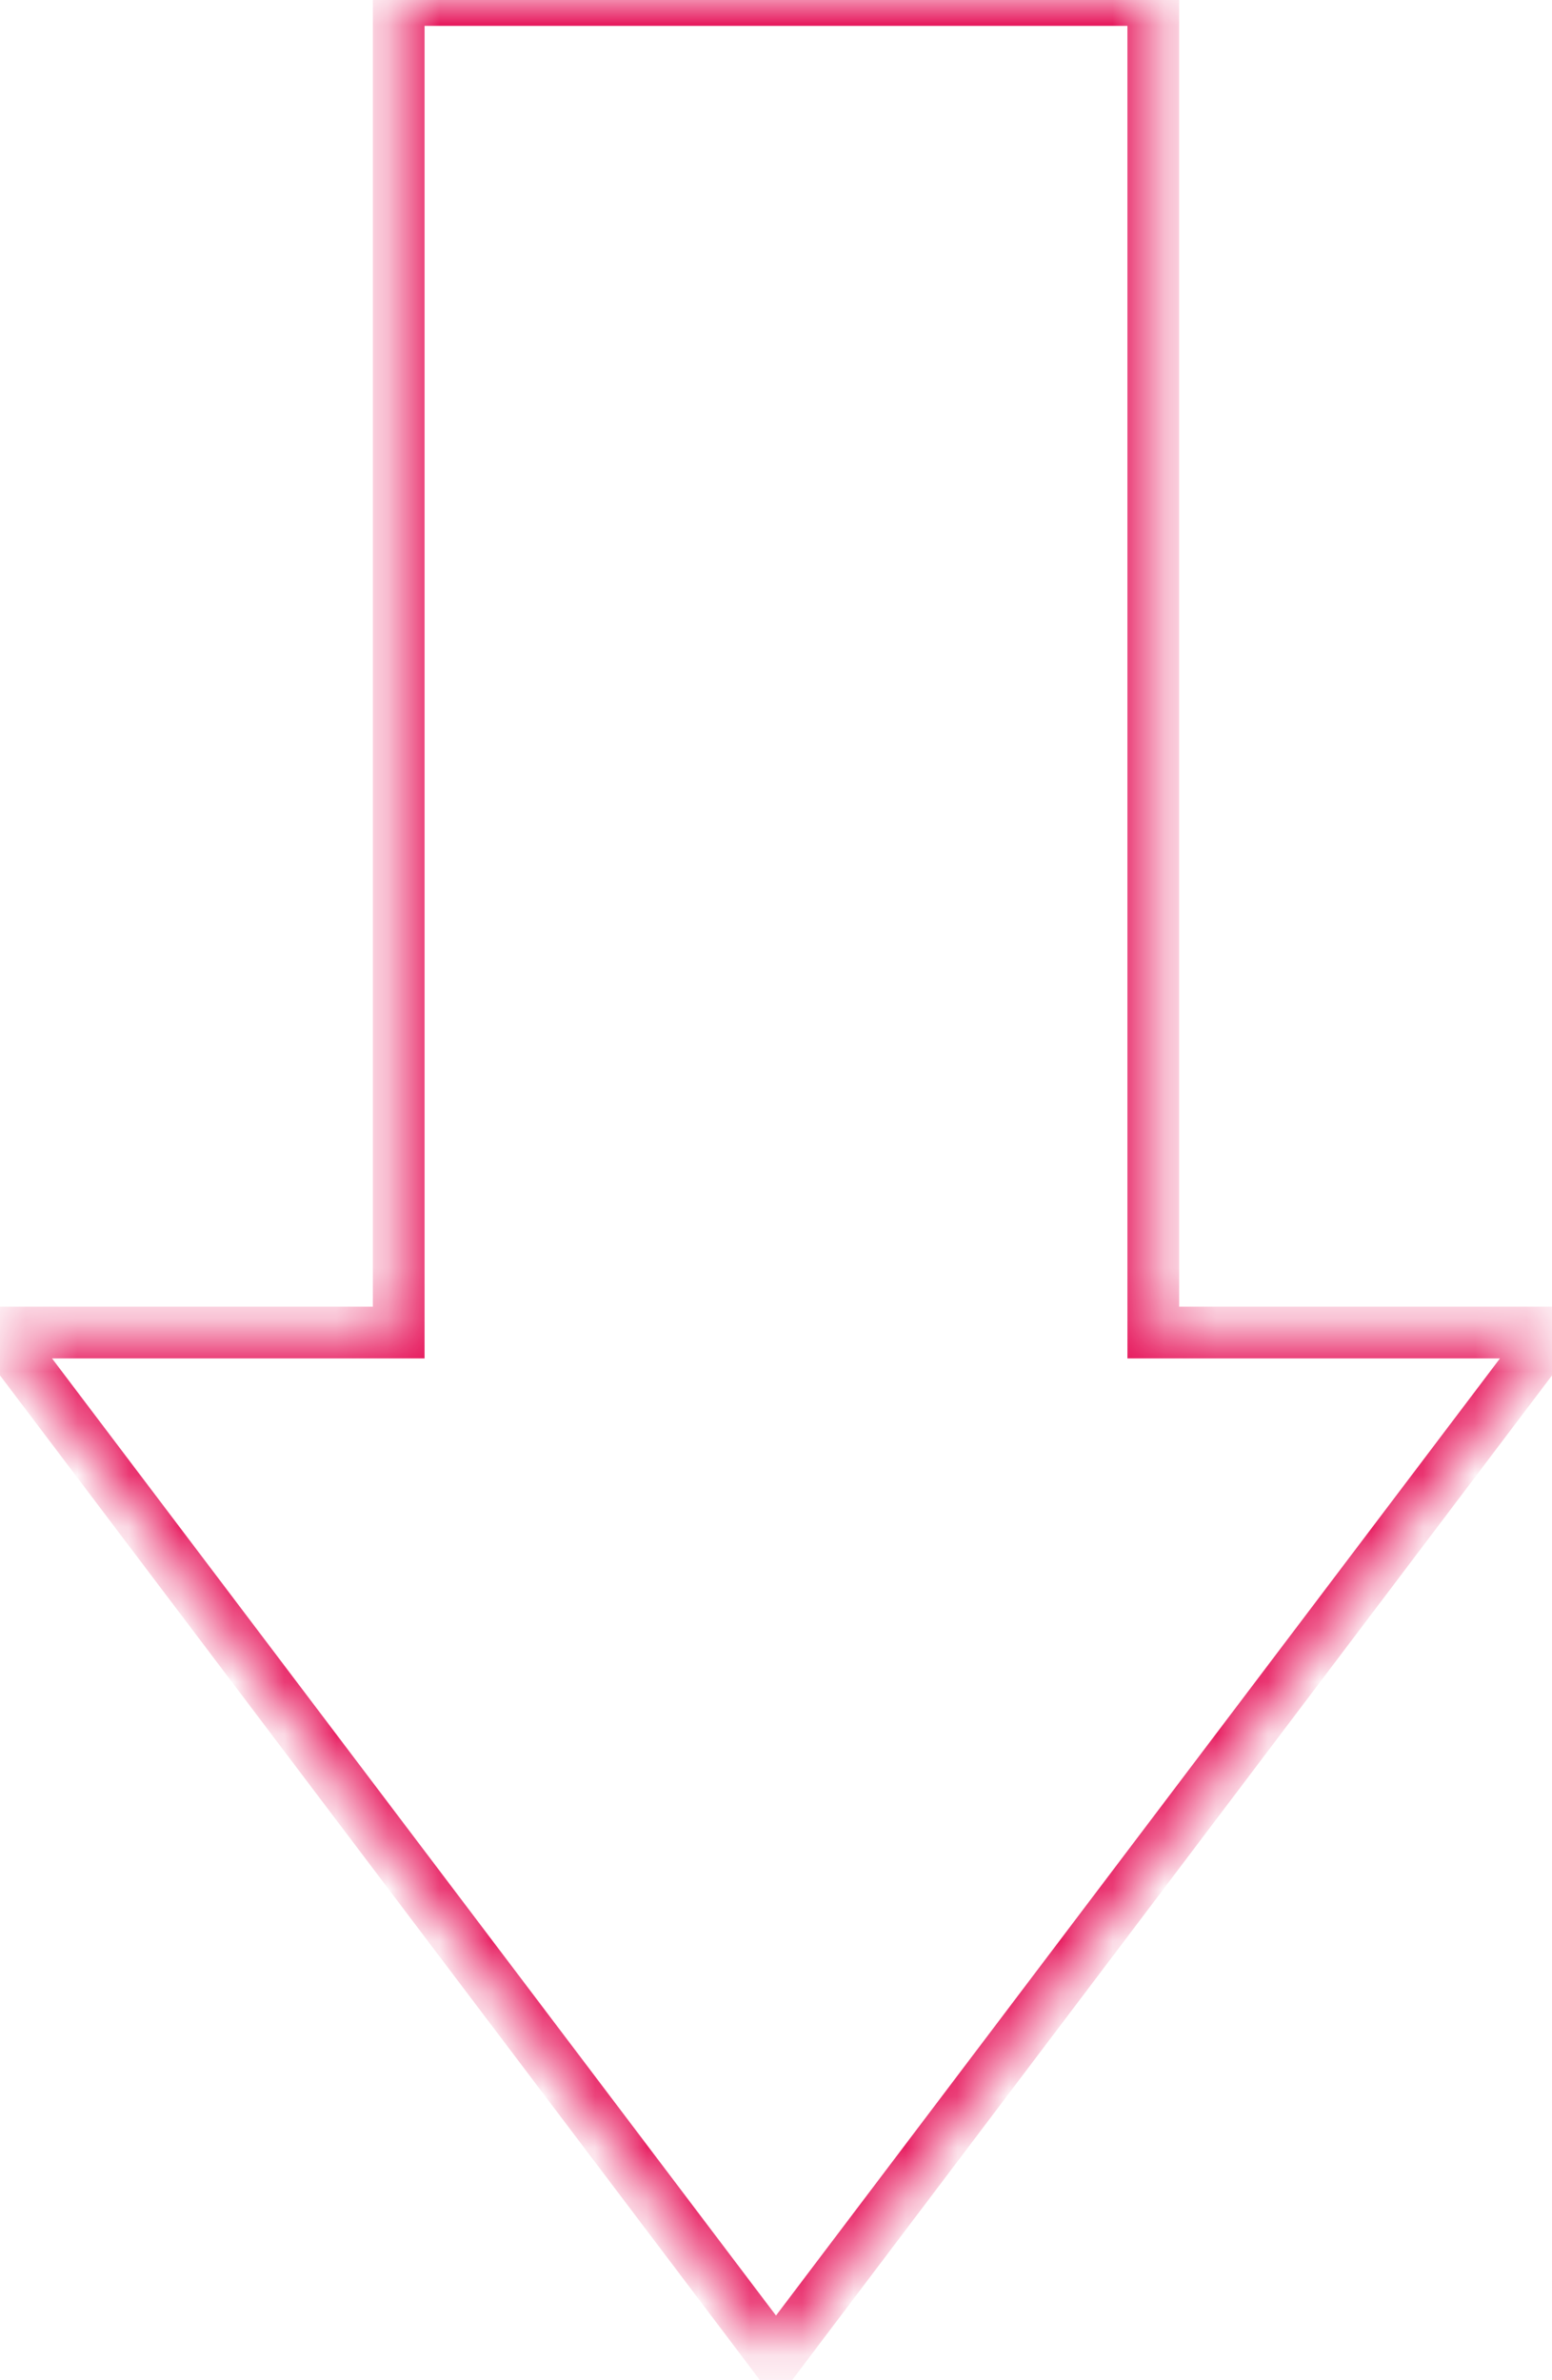 <svg width="30" height="46" viewBox="0 0 30 46" fill="none" xmlns="http://www.w3.org/2000/svg">
<mask id="path-1-inside-1_55_162" fill="white">
<path fill-rule="evenodd" clip-rule="evenodd" d="M22.293 0H7.707V25.753H4.75097e-05L15 45.58L30 25.753H22.293V0Z"/>
</mask>
<path d="M7.707 0V-0.5H7.207V0H7.707ZM22.293 0H22.793V-0.5H22.293V0ZM7.707 25.753V26.253H8.207V25.753H7.707ZM4.75097e-05 25.753V25.253H-1.005L-0.399 26.054L4.75097e-05 25.753ZM15 45.58L14.601 45.882L15 46.409L15.399 45.882L15 45.58ZM30 25.753L30.399 26.054L31.005 25.253H30V25.753ZM22.293 25.753H21.793V26.253H22.293V25.753ZM7.707 0.5H22.293V-0.5H7.707V0.5ZM8.207 25.753V0H7.207V25.753H8.207ZM4.75097e-05 26.253H7.707V25.253H4.75097e-05V26.253ZM15.399 45.278L0.399 25.451L-0.399 26.054L14.601 45.882L15.399 45.278ZM29.601 25.451L14.601 45.278L15.399 45.882L30.399 26.054L29.601 25.451ZM22.293 26.253H30V25.253H22.293V26.253ZM21.793 0V25.753H22.793V0H21.793Z" fill="#E6165B" mask="url(#path-1-inside-1_55_162)"/>
</svg>
